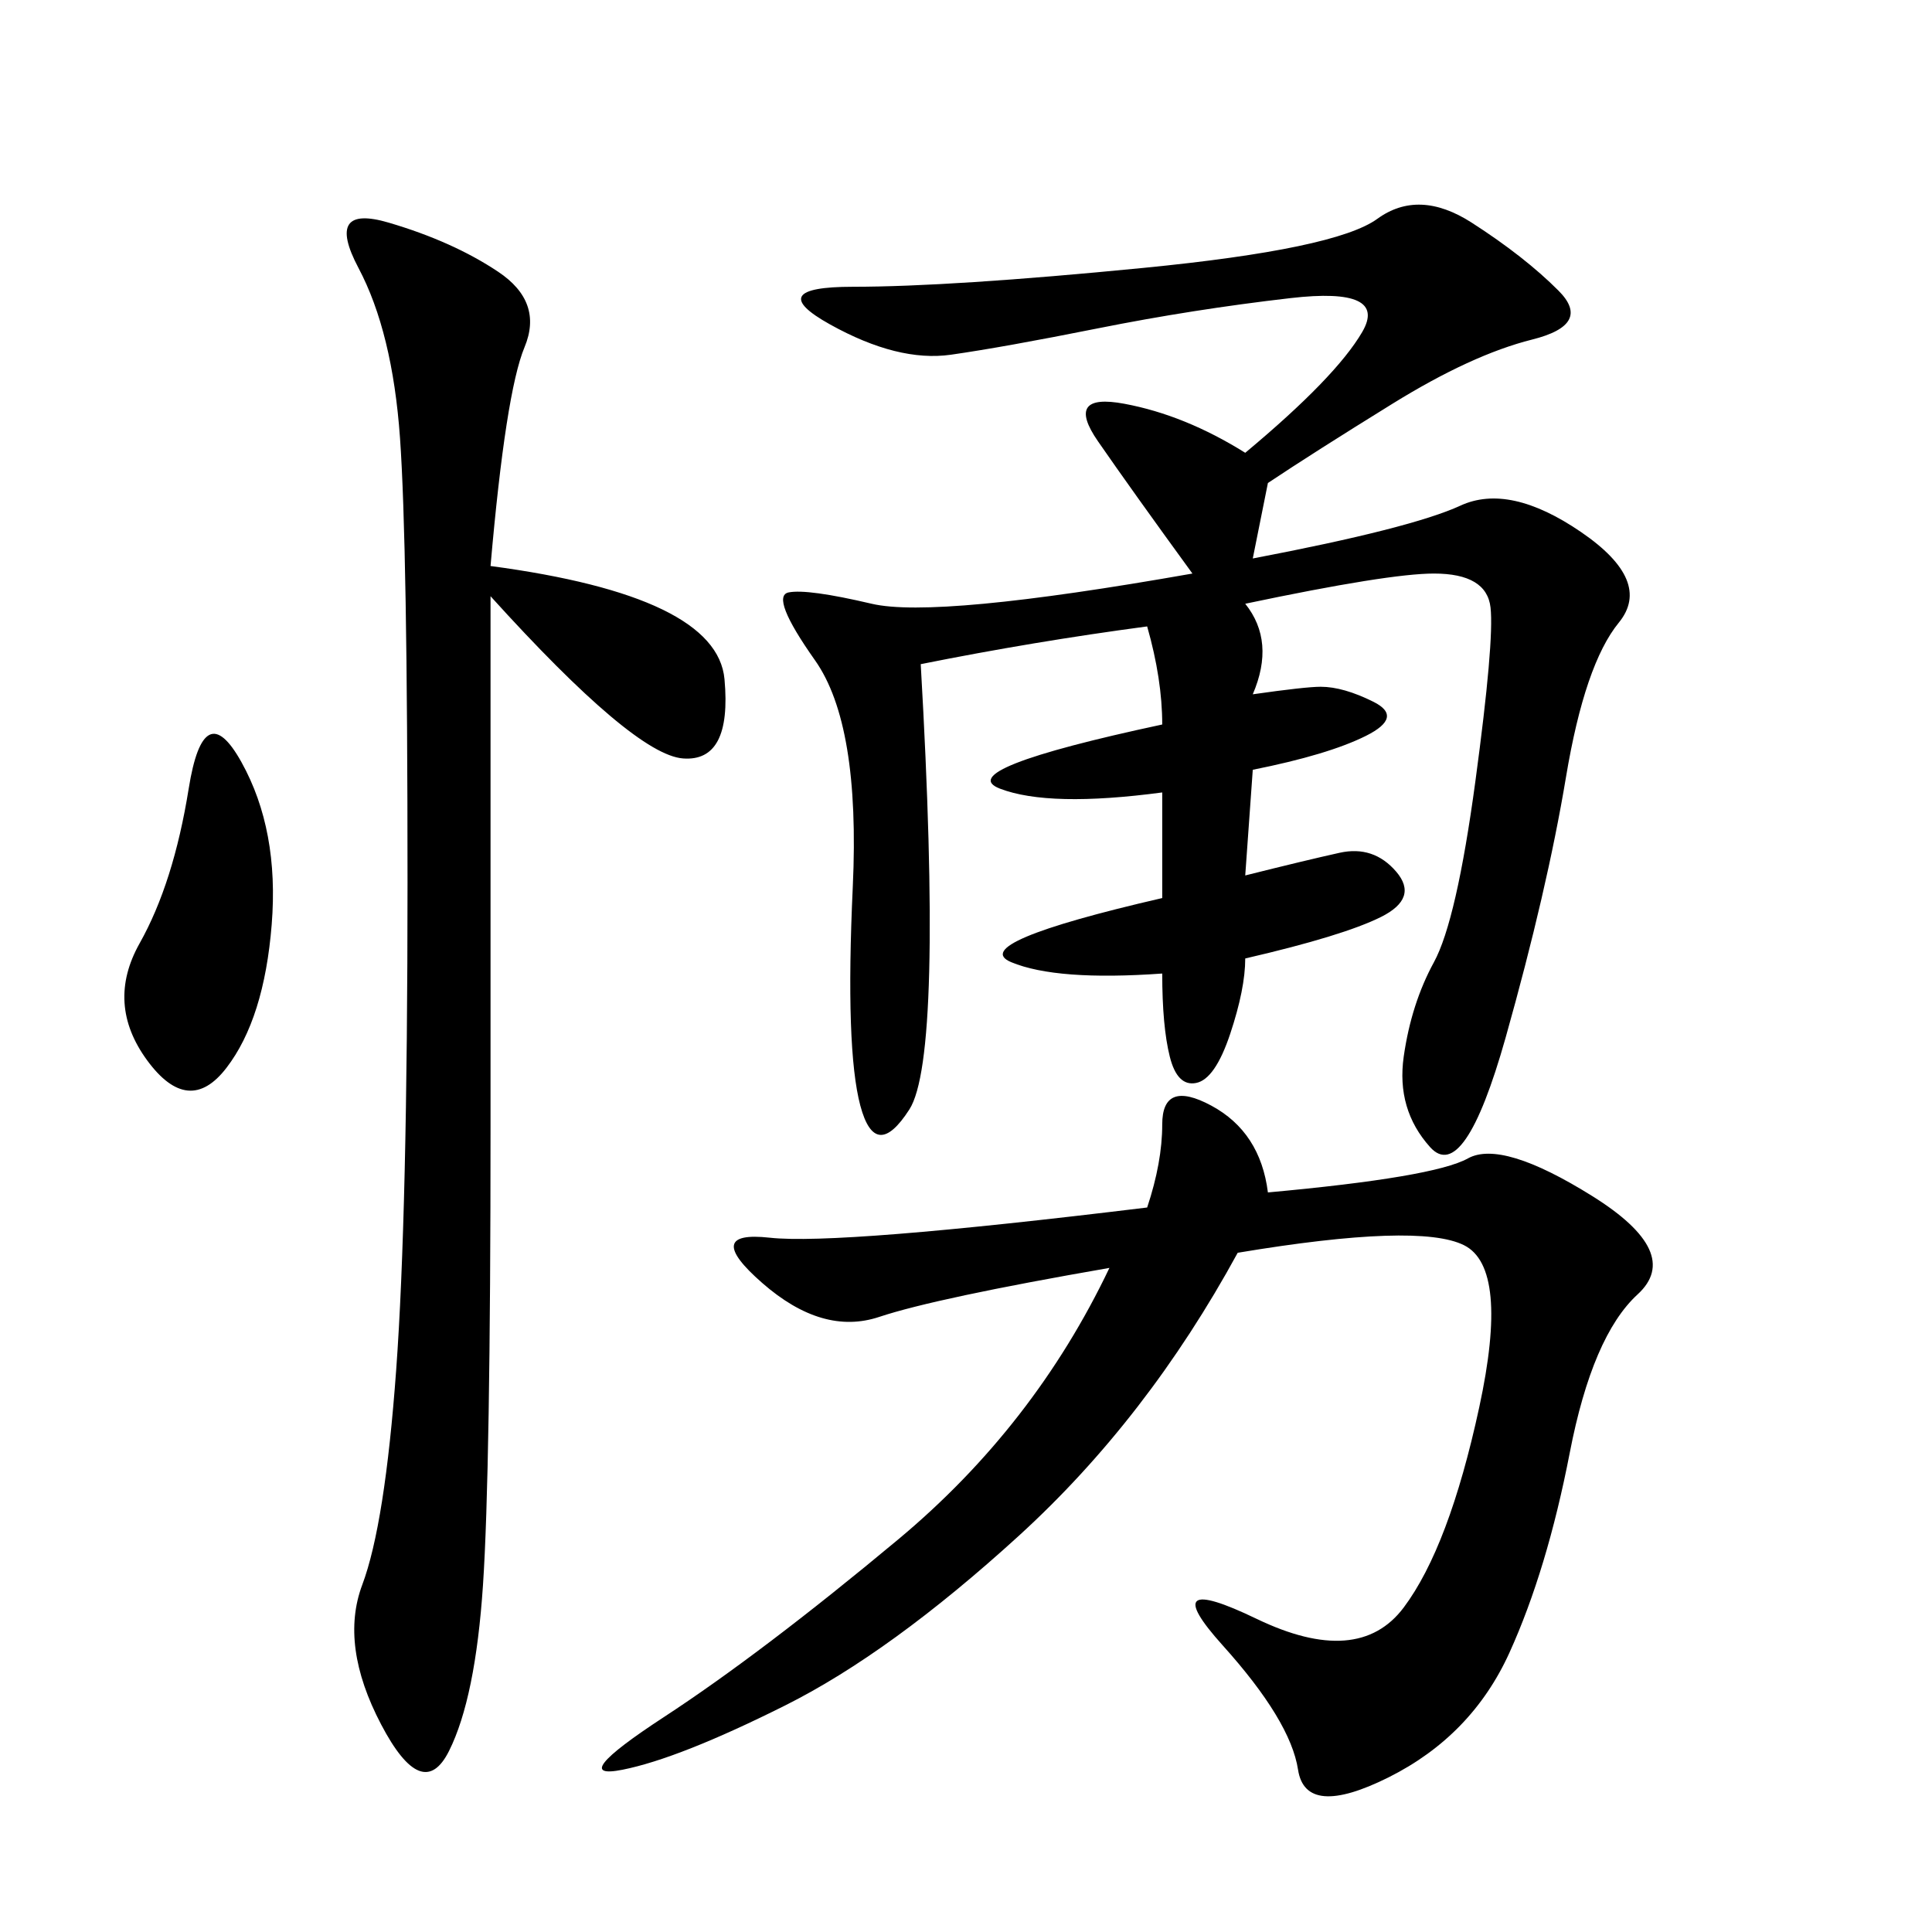 <svg xmlns="http://www.w3.org/2000/svg" xmlns:xlink="http://www.w3.org/1999/xlink" width="300" height="300"><path d="M196.88 75L194.53 86.72Q219.14 82.03 226.76 78.52Q234.38 75 245.51 82.62Q256.64 90.23 251.37 96.68Q246.09 103.13 243.16 120.70Q240.23 138.28 233.79 161.13Q227.34 183.98 222.07 178.13Q216.80 172.27 217.97 164.06Q219.14 155.86 222.66 149.41Q226.17 142.97 229.10 121.29Q232.03 99.61 231.45 94.34Q230.86 89.06 222.66 89.06L222.66 89.06Q215.63 89.06 193.36 93.75L193.36 93.75Q198.05 99.61 194.53 107.81L194.53 107.81Q202.73 106.64 205.08 106.64L205.08 106.64Q208.59 106.64 213.28 108.98Q217.97 111.33 212.11 114.26Q206.25 117.19 194.53 119.53L194.53 119.53L193.36 135.94Q202.73 133.59 208.01 132.42Q213.28 131.25 216.80 135.35Q220.31 139.45 214.45 142.38Q208.59 145.31 193.36 148.83L193.36 148.83Q193.36 153.52 191.02 160.55Q188.67 167.58 185.74 168.16Q182.81 168.75 181.64 164.06Q180.47 159.38 180.47 151.17L180.47 151.17Q164.06 152.34 157.03 149.41Q150 146.48 180.47 139.45L180.47 139.45L180.47 123.05Q162.89 125.39 155.27 122.46Q147.66 119.53 180.47 112.50L180.47 112.50Q180.47 105.47 178.13 97.27L178.13 97.27Q160.55 99.61 142.97 103.13L142.97 103.13Q146.48 164.06 141.21 172.27Q135.94 180.47 133.59 171.68Q131.25 162.89 132.42 137.70Q133.59 112.50 126.56 102.54Q119.53 92.58 122.46 91.99Q125.39 91.41 135.35 93.75Q145.31 96.09 185.16 89.06L185.16 89.06Q175.78 76.17 170.51 68.55Q165.23 60.94 174.61 62.70Q183.98 64.45 193.36 70.31L193.36 70.31Q207.42 58.59 211.52 51.56Q215.63 44.53 200.39 46.29Q185.16 48.05 170.51 50.98Q155.86 53.91 147.66 55.08Q139.45 56.25 128.91 50.39Q118.36 44.53 132.42 44.53L132.42 44.53Q147.66 44.53 177.54 41.60Q207.42 38.67 213.87 33.98Q220.31 29.30 228.52 34.57Q236.72 39.84 241.99 45.12Q247.27 50.39 237.89 52.73Q228.52 55.08 216.21 62.70Q203.91 70.31 196.88 75L196.88 75ZM196.88 185.16Q222.66 182.81 227.93 179.88Q233.20 176.95 247.27 185.74Q261.33 194.53 254.30 200.98Q247.27 207.42 243.75 225.59Q240.23 243.75 234.38 256.64Q228.52 269.53 215.63 275.98Q202.73 282.42 201.56 274.80Q200.39 267.19 189.84 255.47Q179.30 243.75 195.12 251.37Q210.94 258.98 217.97 249.61Q225 240.23 229.69 218.55Q234.38 196.88 227.34 193.36Q220.31 189.84 192.19 194.53L192.19 194.53Q178.13 220.31 158.20 238.48Q138.28 256.64 121.88 264.84Q105.47 273.05 96.68 274.80Q87.89 276.56 103.13 266.60Q118.36 256.64 139.45 239.06Q160.55 221.48 172.27 196.88L172.27 196.88Q145.31 201.56 136.52 204.49Q127.73 207.42 118.36 199.22Q108.98 191.02 119.53 192.19Q130.08 193.36 178.13 187.50L178.13 187.50Q180.47 180.47 180.47 174.61L180.47 174.61Q180.47 167.58 188.09 171.68Q195.70 175.78 196.88 185.16L196.88 185.16ZM76.17 87.89Q111.33 92.58 112.50 105.47Q113.67 118.36 106.05 117.77Q98.44 117.19 76.17 92.58L76.17 92.58L76.17 174.61Q76.17 228.52 75 246.09Q73.83 263.67 69.73 271.88Q65.63 280.08 59.18 267.77Q52.73 255.47 56.25 246.09Q59.77 236.72 61.52 212.70Q63.28 188.67 63.28 137.11L63.28 137.11Q63.28 84.38 62.11 67.97Q60.94 51.56 55.66 41.60Q50.39 31.64 60.35 34.57Q70.31 37.50 77.34 42.19Q84.38 46.88 81.45 53.91Q78.52 60.94 76.17 87.89L76.17 87.89ZM37.50 118.36Q43.36 128.91 42.19 143.55Q41.02 158.20 35.16 165.82Q29.30 173.44 22.85 164.65Q16.41 155.86 21.68 146.48Q26.95 137.11 29.30 122.46Q31.64 107.81 37.50 118.36L37.50 118.36Z"/></svg>
